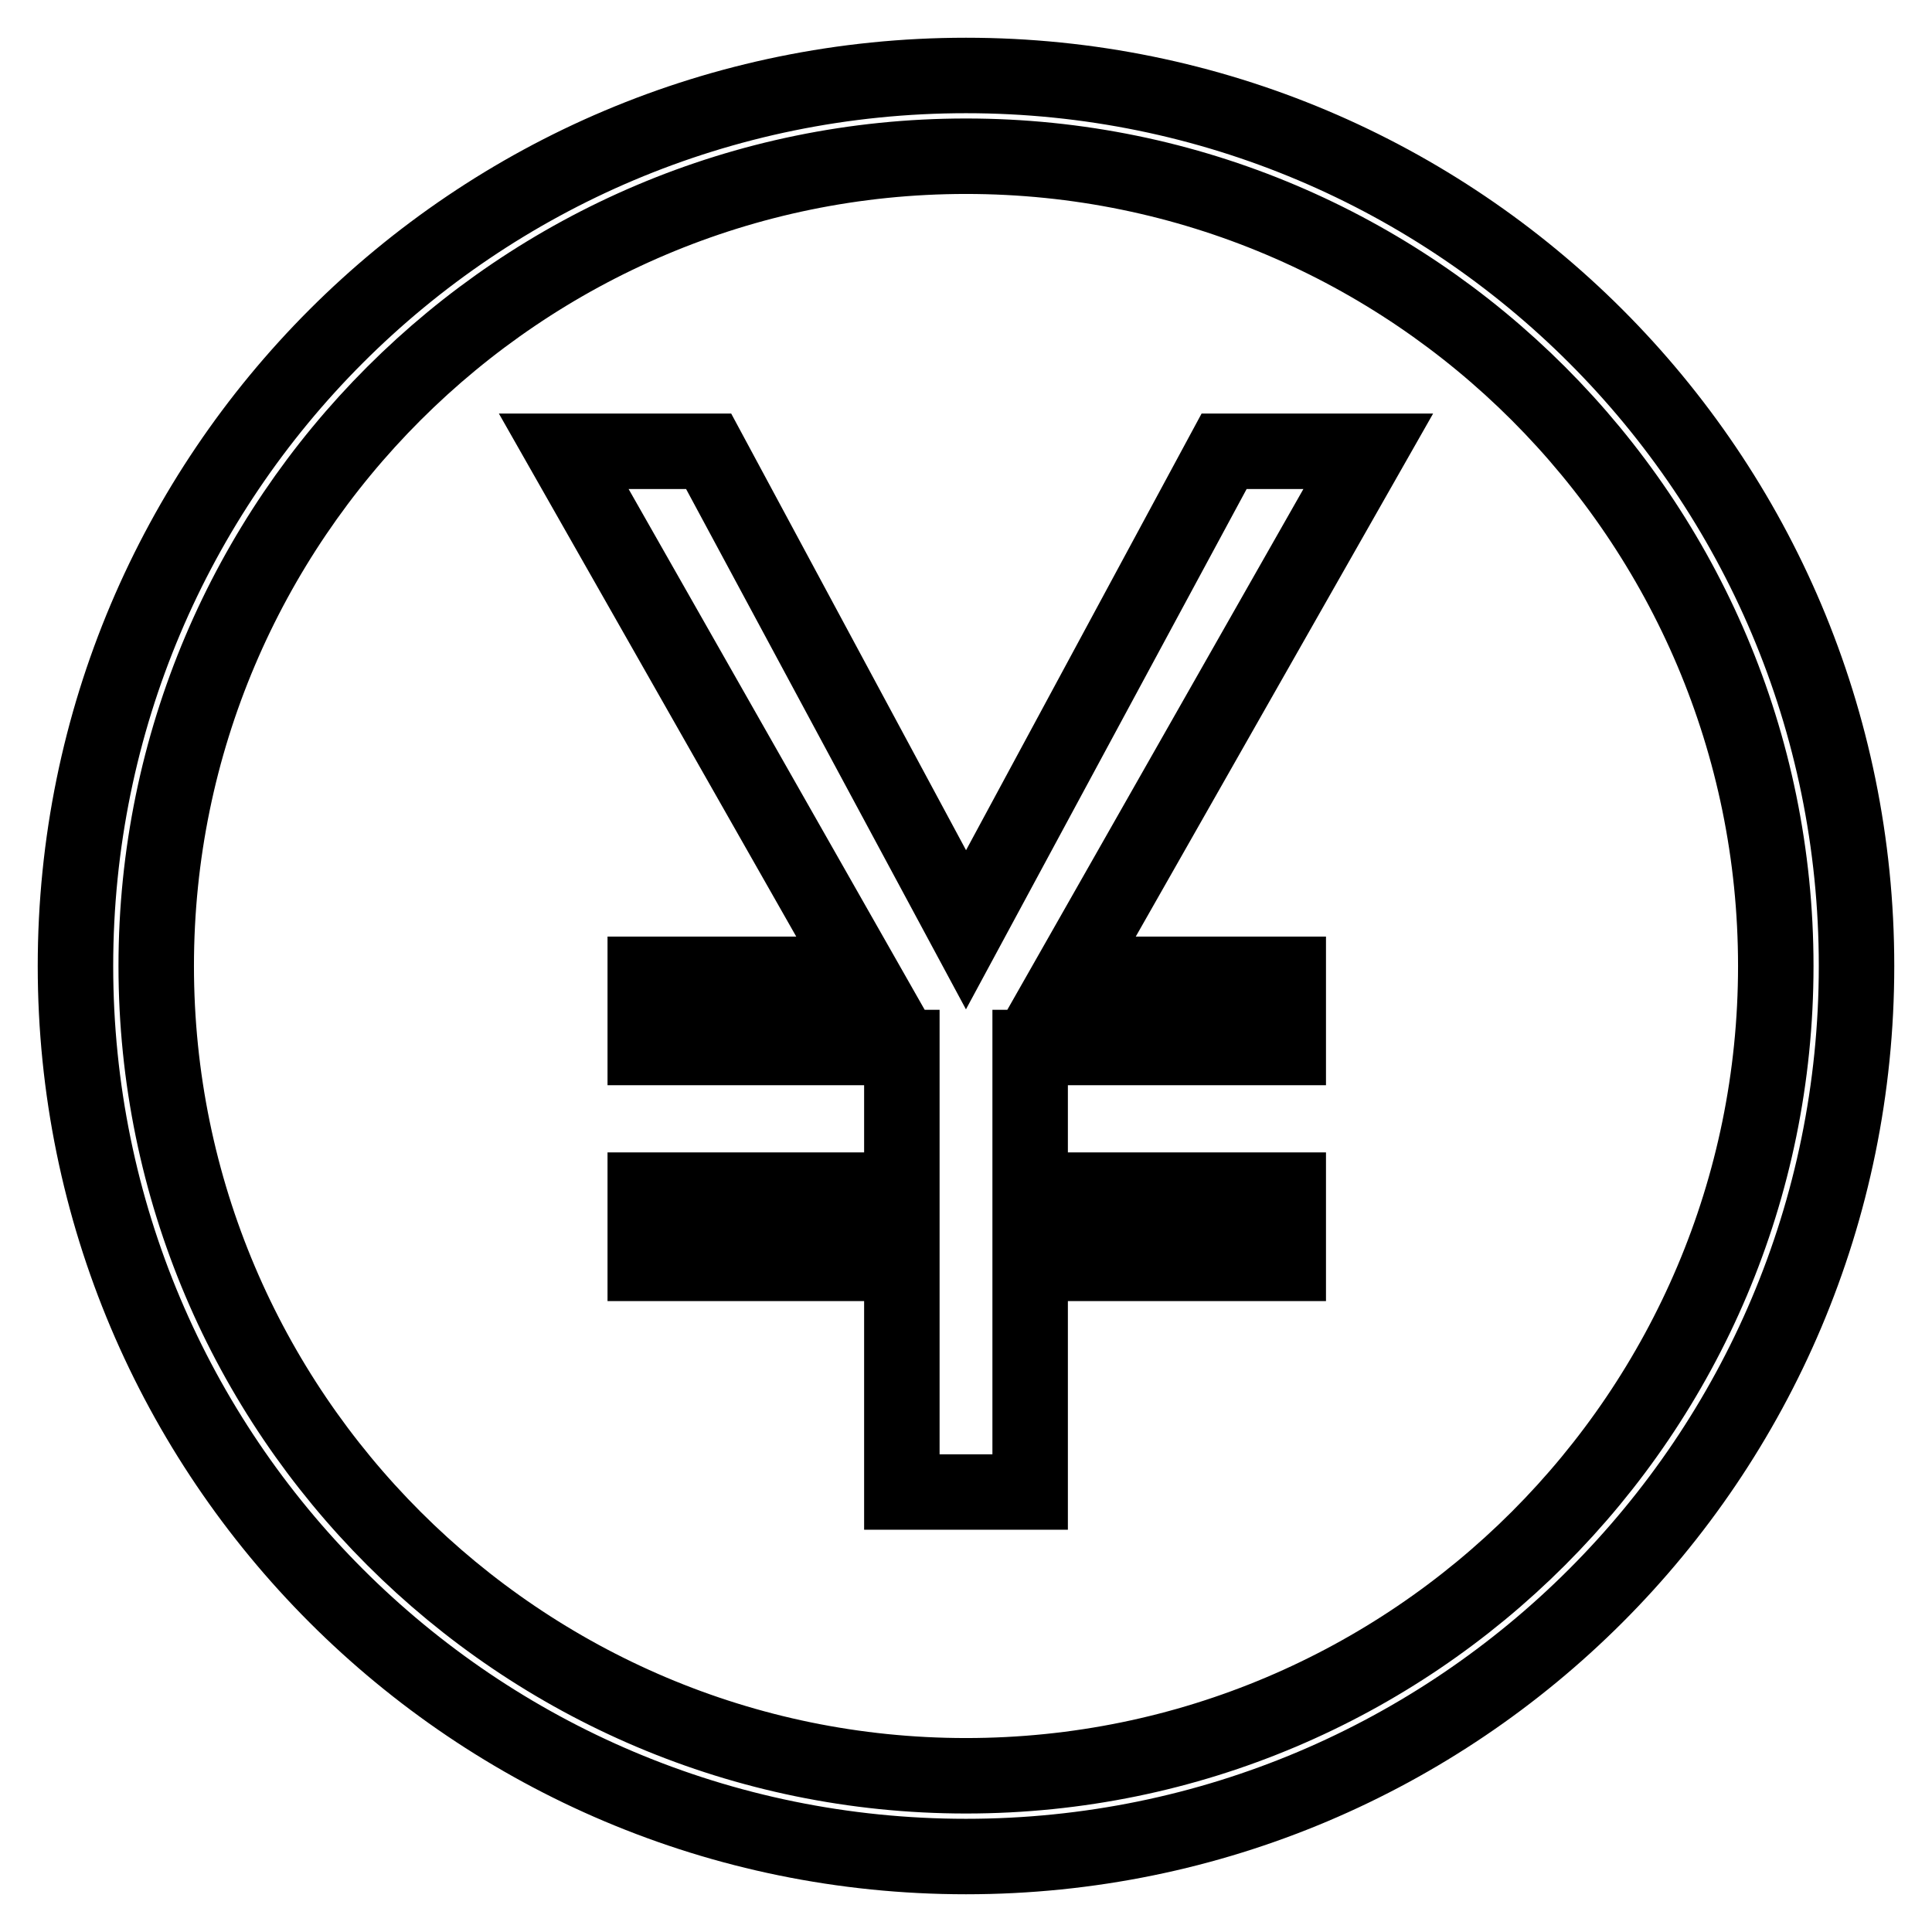 <?xml version="1.0" encoding="utf-8"?>
<!-- Svg Vector Icons : http://www.onlinewebfonts.com/icon -->
<!DOCTYPE svg PUBLIC "-//W3C//DTD SVG 1.1//EN" "http://www.w3.org/Graphics/SVG/1.1/DTD/svg11.dtd">
<svg version="1.1" xmlns="http://www.w3.org/2000/svg" xmlns:xlink="http://www.w3.org/1999/xlink" x="0px" y="0px" viewBox="0 0 256 256" enable-background="new 0 0 256 256" xml:space="preserve">
<g> <path stroke-width="10" fill-opacity="0" stroke="#000000"  d="M128,10C62.8,10,10,62.8,10,128c0,65.2,52.8,118,118,118c65.2,0,118-52.8,118-118C246,62.8,193.2,10,128,10 z M128,235.3c-59.1,0-107.3-48.1-107.3-107.3C20.7,68.8,68.9,20.7,128,20.7c59.2,0,107.3,48.1,107.3,107.3 C235.3,187.2,187.2,235.3,128,235.3z M162.2,59.8L128,123.2L93.9,59.8H74.7l39.4,69.3H85.5v9.7h34v18.9h-34v9.7h34v30.3h17v-30.3 h34.2v-9.7h-34.2v-18.9h34.2v-9.7h-28.8l39.4-69.3H162.2z"/></g>
</svg>
